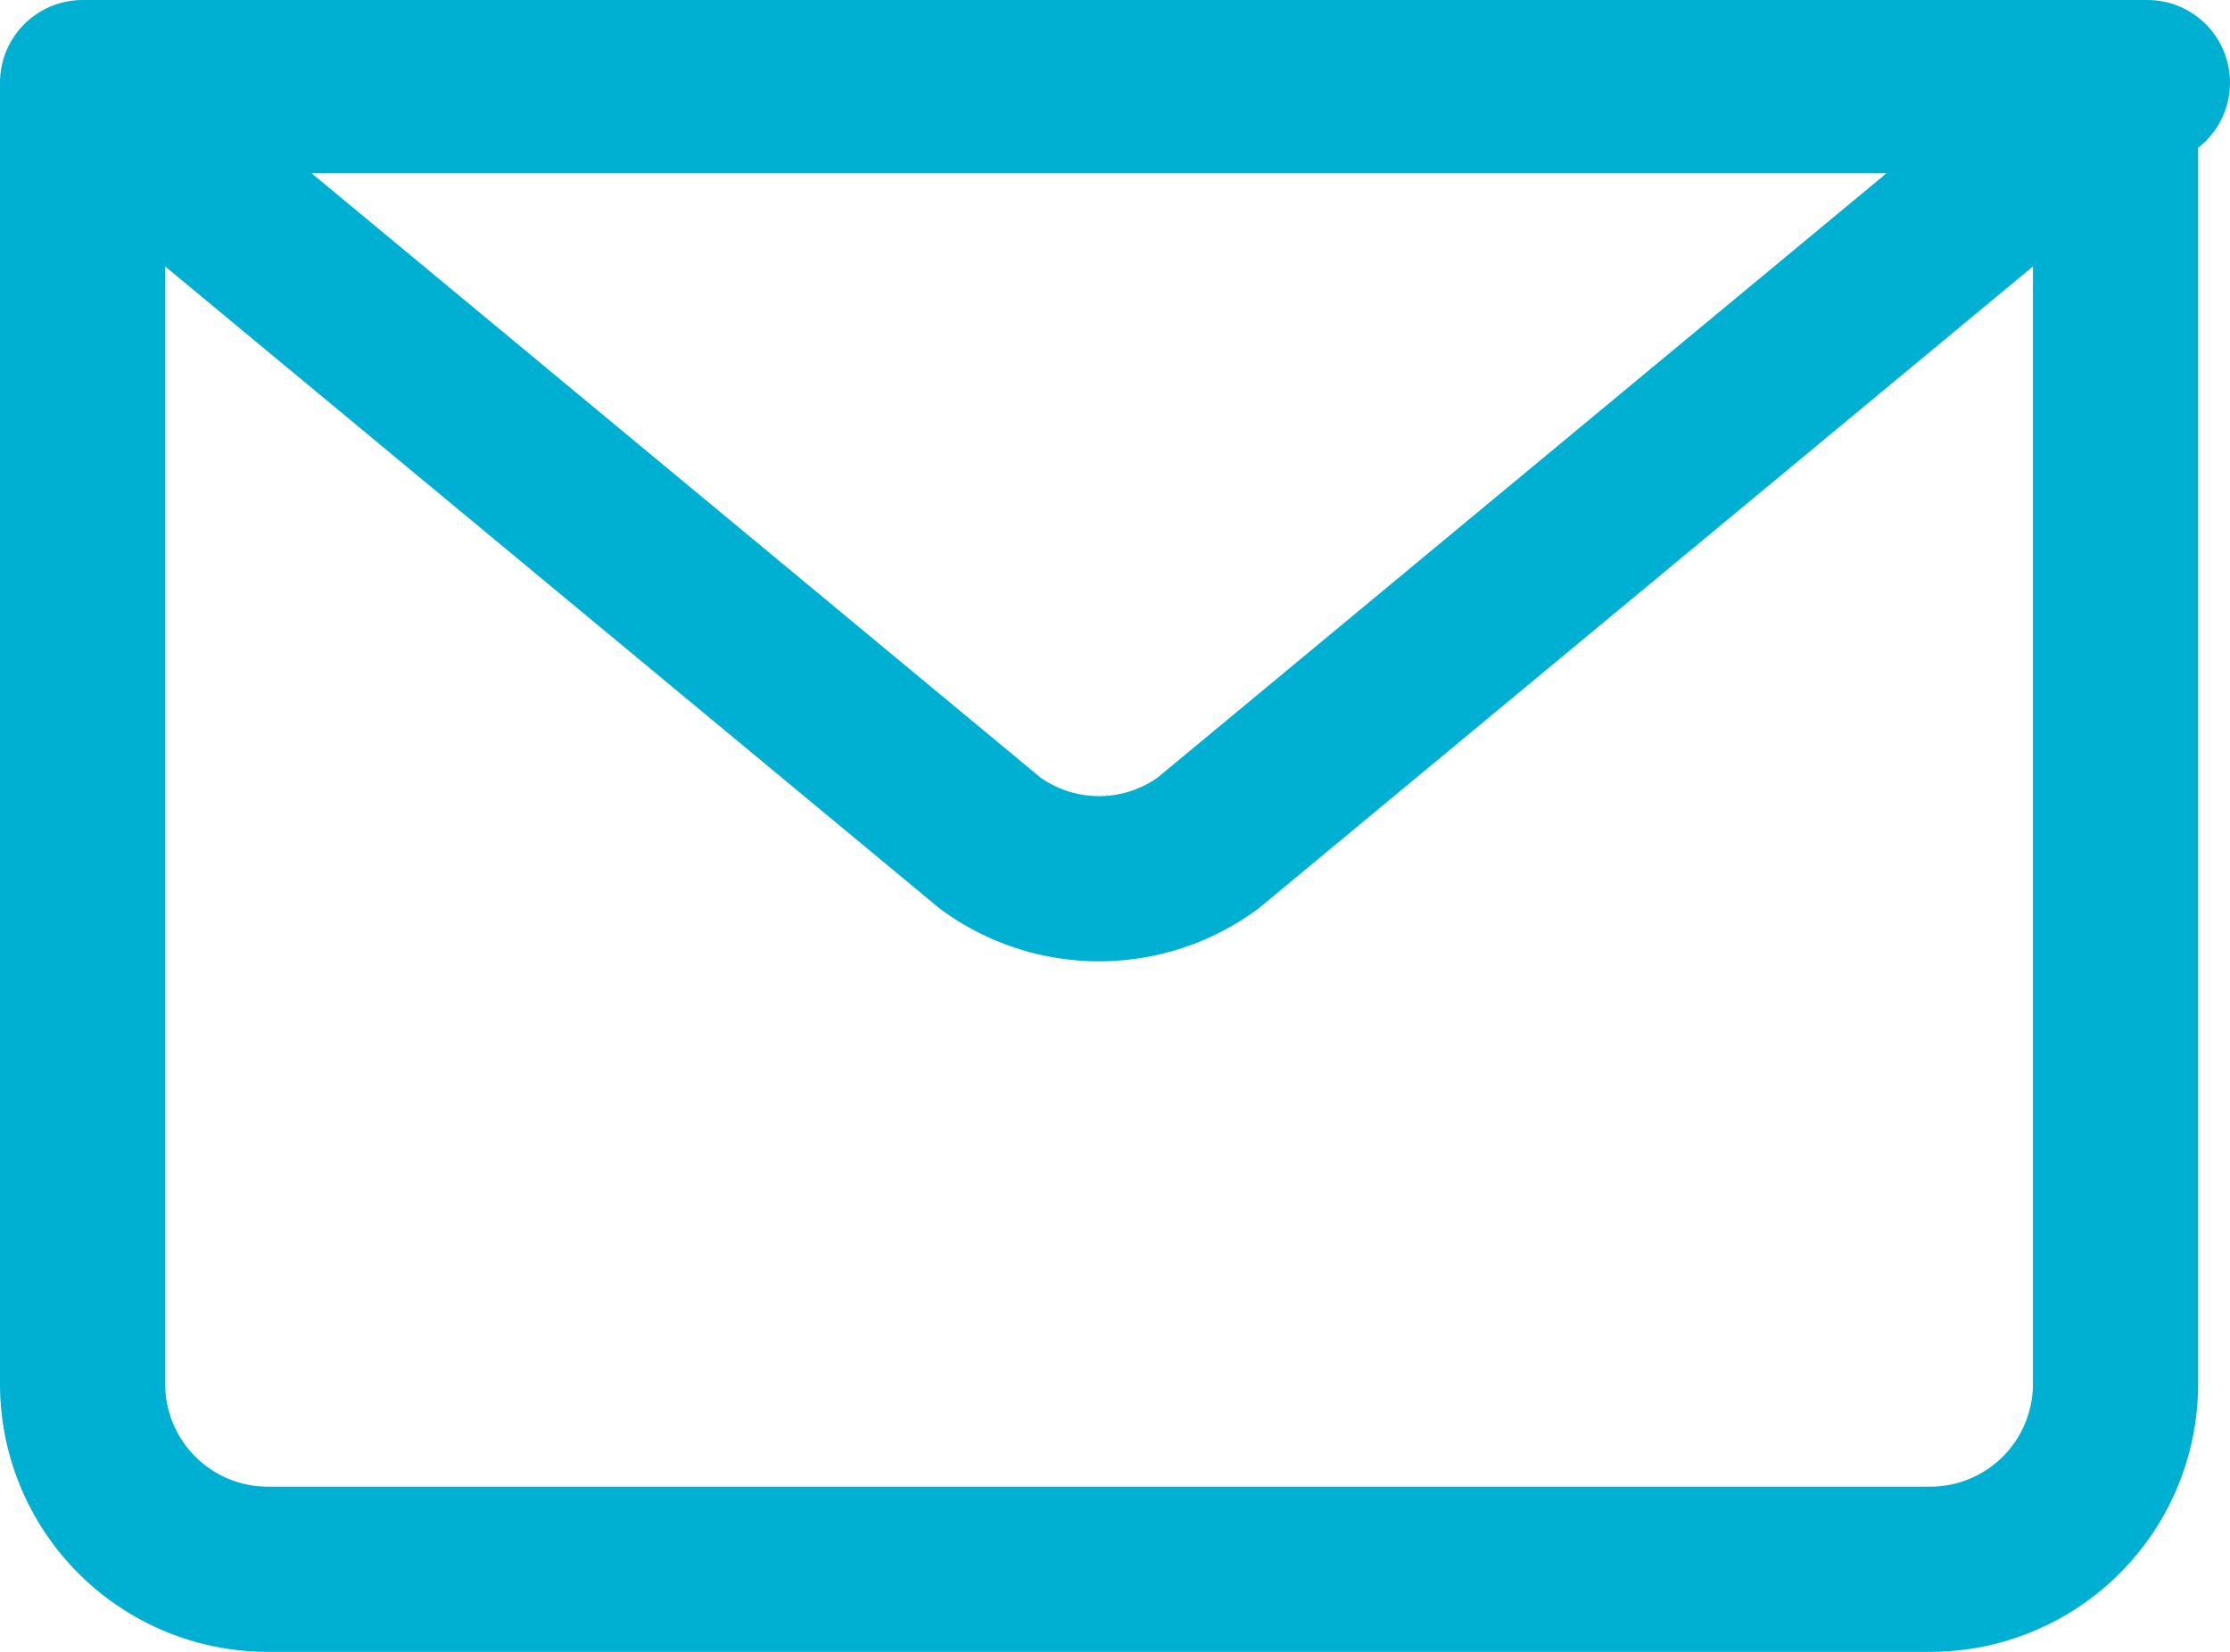 <svg xmlns="http://www.w3.org/2000/svg" width="27" height="20" viewBox="0 0 27 20">
  <g id="email" transform="translate(1 1.098)">
    <path id="Path_1069" data-name="Path 1069" d="M673.114,700.5v15.664a2.244,2.244,0,0,1-2.238,2.238H650.738a2.244,2.244,0,0,1-2.238-2.238V700.5" transform="translate(-648.5 -700.5)" fill="none" stroke="#00b0d2" stroke-linecap="round" stroke-linejoin="round" stroke-width="2"/>
    <path id="Path_1070" data-name="Path 1070" d="M673.114,700.5l-10.991,9.112a2.233,2.233,0,0,1-2.632,0L648.5,700.5Z" transform="translate(-648.5 -700.5)" fill="none" stroke="#00b0d2" stroke-linecap="round" stroke-linejoin="round" stroke-width="2"/>
    <line id="Line_26" data-name="Line 26" x2="25" transform="translate(0 -0.098)" fill="none" stroke="#00b0d2" stroke-linecap="round" stroke-linejoin="round" stroke-width="2"/>
  </g>
</svg>
